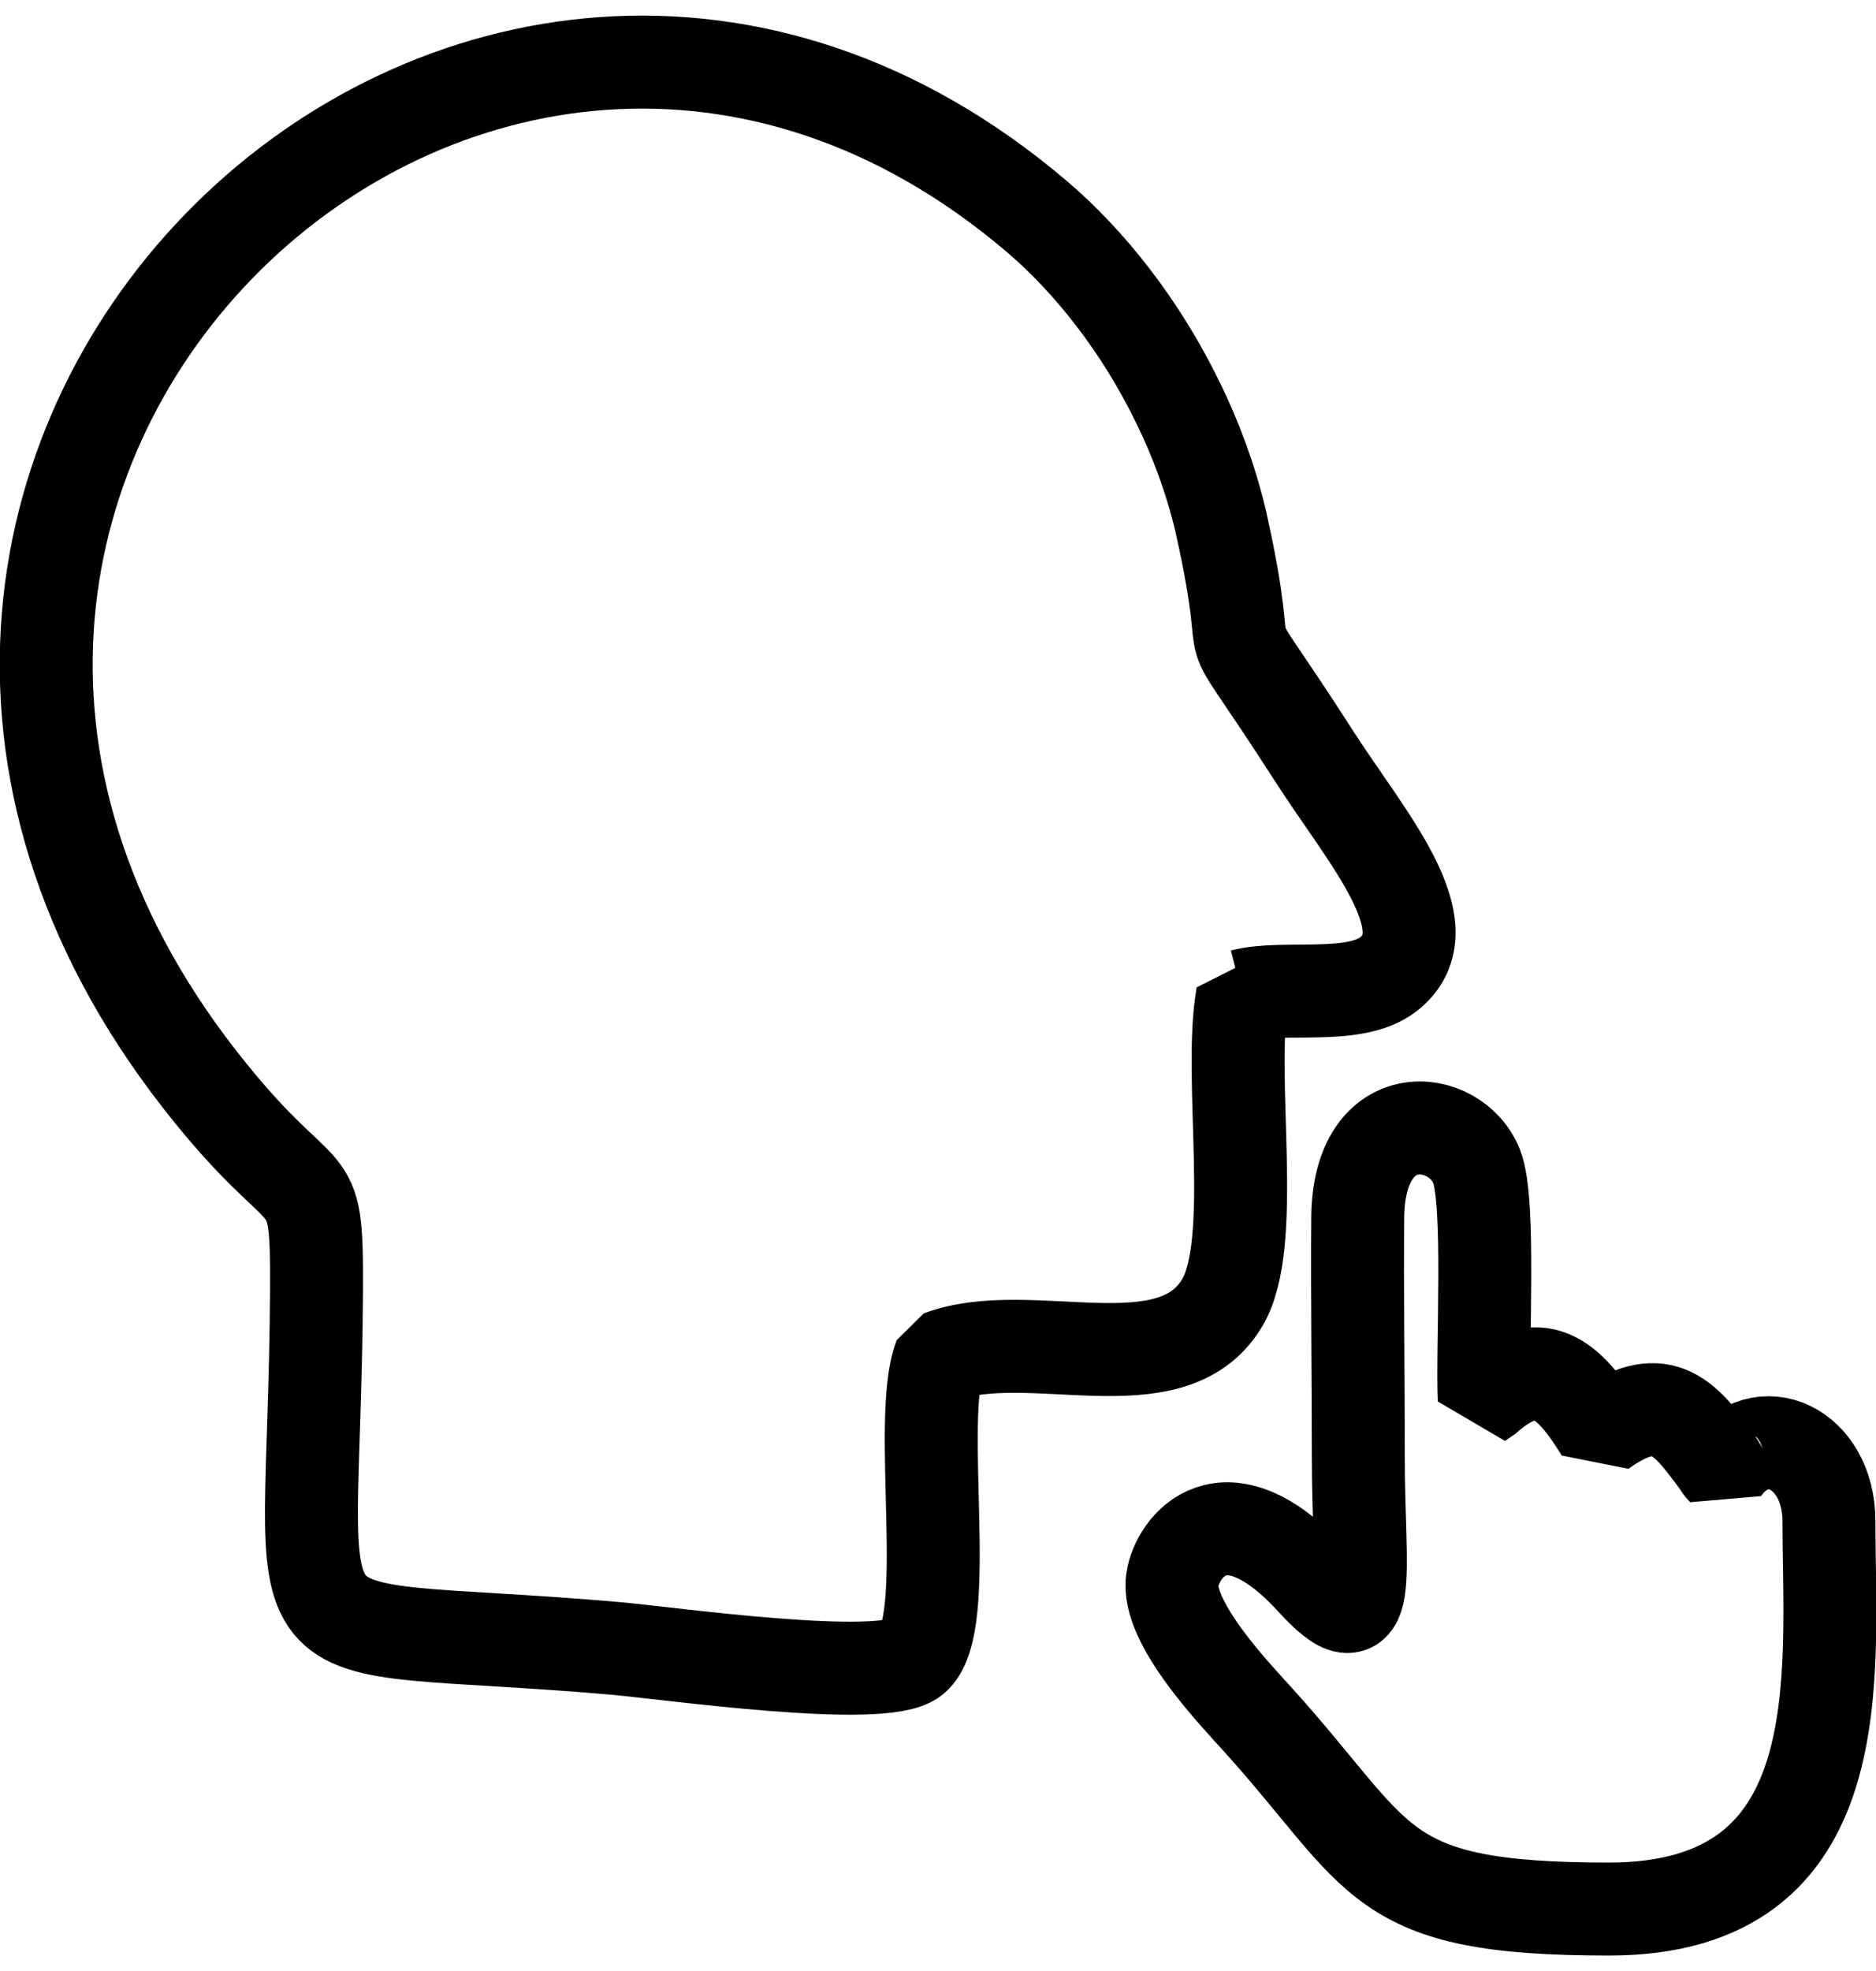 <?xml version="1.0" encoding="UTF-8"?> <!-- Creator: CorelDRAW 2020 (64-Bit) --> <svg xmlns="http://www.w3.org/2000/svg" xmlns:xlink="http://www.w3.org/1999/xlink" xmlns:xodm="http://www.corel.com/coreldraw/odm/2003" xml:space="preserve" width="40px" height="42px" style="shape-rendering:geometricPrecision; text-rendering:geometricPrecision; image-rendering:optimizeQuality; fill-rule:evenodd; clip-rule:evenodd" viewBox="0 0 3.189 3.294"> <defs> <style type="text/css"> <![CDATA[ .str0 {stroke:black;stroke-width:0.158;stroke-linecap:square;stroke-linejoin:bevel;stroke-miterlimit:22.926} .fil0 {fill:none} ]]> </style> </defs> <g id="Слой_x0020_1">  <path class="fil0 str0" d="M2.112 1.664c0.07,-0.018 0.19,0.009 0.248,-0.036 0.101,-0.079 -0.038,-0.233 -0.127,-0.372 -0.187,-0.291 -0.089,-0.091 -0.158,-0.398 -0.017,-0.072 -0.043,-0.141 -0.072,-0.2 -0.064,-0.132 -0.151,-0.241 -0.24,-0.317 -0.95,-0.809 -2.244,0.413 -1.424,1.465 0.188,0.241 0.2,0.131 0.199,0.36 -0.004,0.664 -0.105,0.554 0.506,0.607 0.092,0.008 0.456,0.06 0.509,0.017 0.068,-0.055 0.004,-0.406 0.045,-0.512 0.152,-0.057 0.392,0.053 0.479,-0.091 0.062,-0.101 0.01,-0.383 0.035,-0.523z"></path> <path class="fil0 str0" d="M2.523 2.35c-0.004,-0.085 0.011,-0.337 -0.013,-0.396 -0.036,-0.09 -0.2,-0.108 -0.202,0.087 -0.001,0.135 0.001,0.272 0.001,0.408 0,0.199 0.029,0.326 -0.079,0.207 -0.15,-0.163 -0.229,-0.054 -0.237,0 -0.012,0.073 0.11,0.199 0.146,0.239 0.214,0.237 0.197,0.321 0.596,0.321 0.421,0 0.374,-0.398 0.374,-0.659 0,-0.124 -0.116,-0.179 -0.18,-0.088 -0.003,-0.003 -0.006,-0.007 -0.007,-0.01 -0.002,-0.002 -0.005,-0.006 -0.007,-0.009 -0.054,-0.073 -0.093,-0.118 -0.193,-0.046 -0.055,-0.089 -0.106,-0.138 -0.199,-0.054z"></path> </g> </svg> 